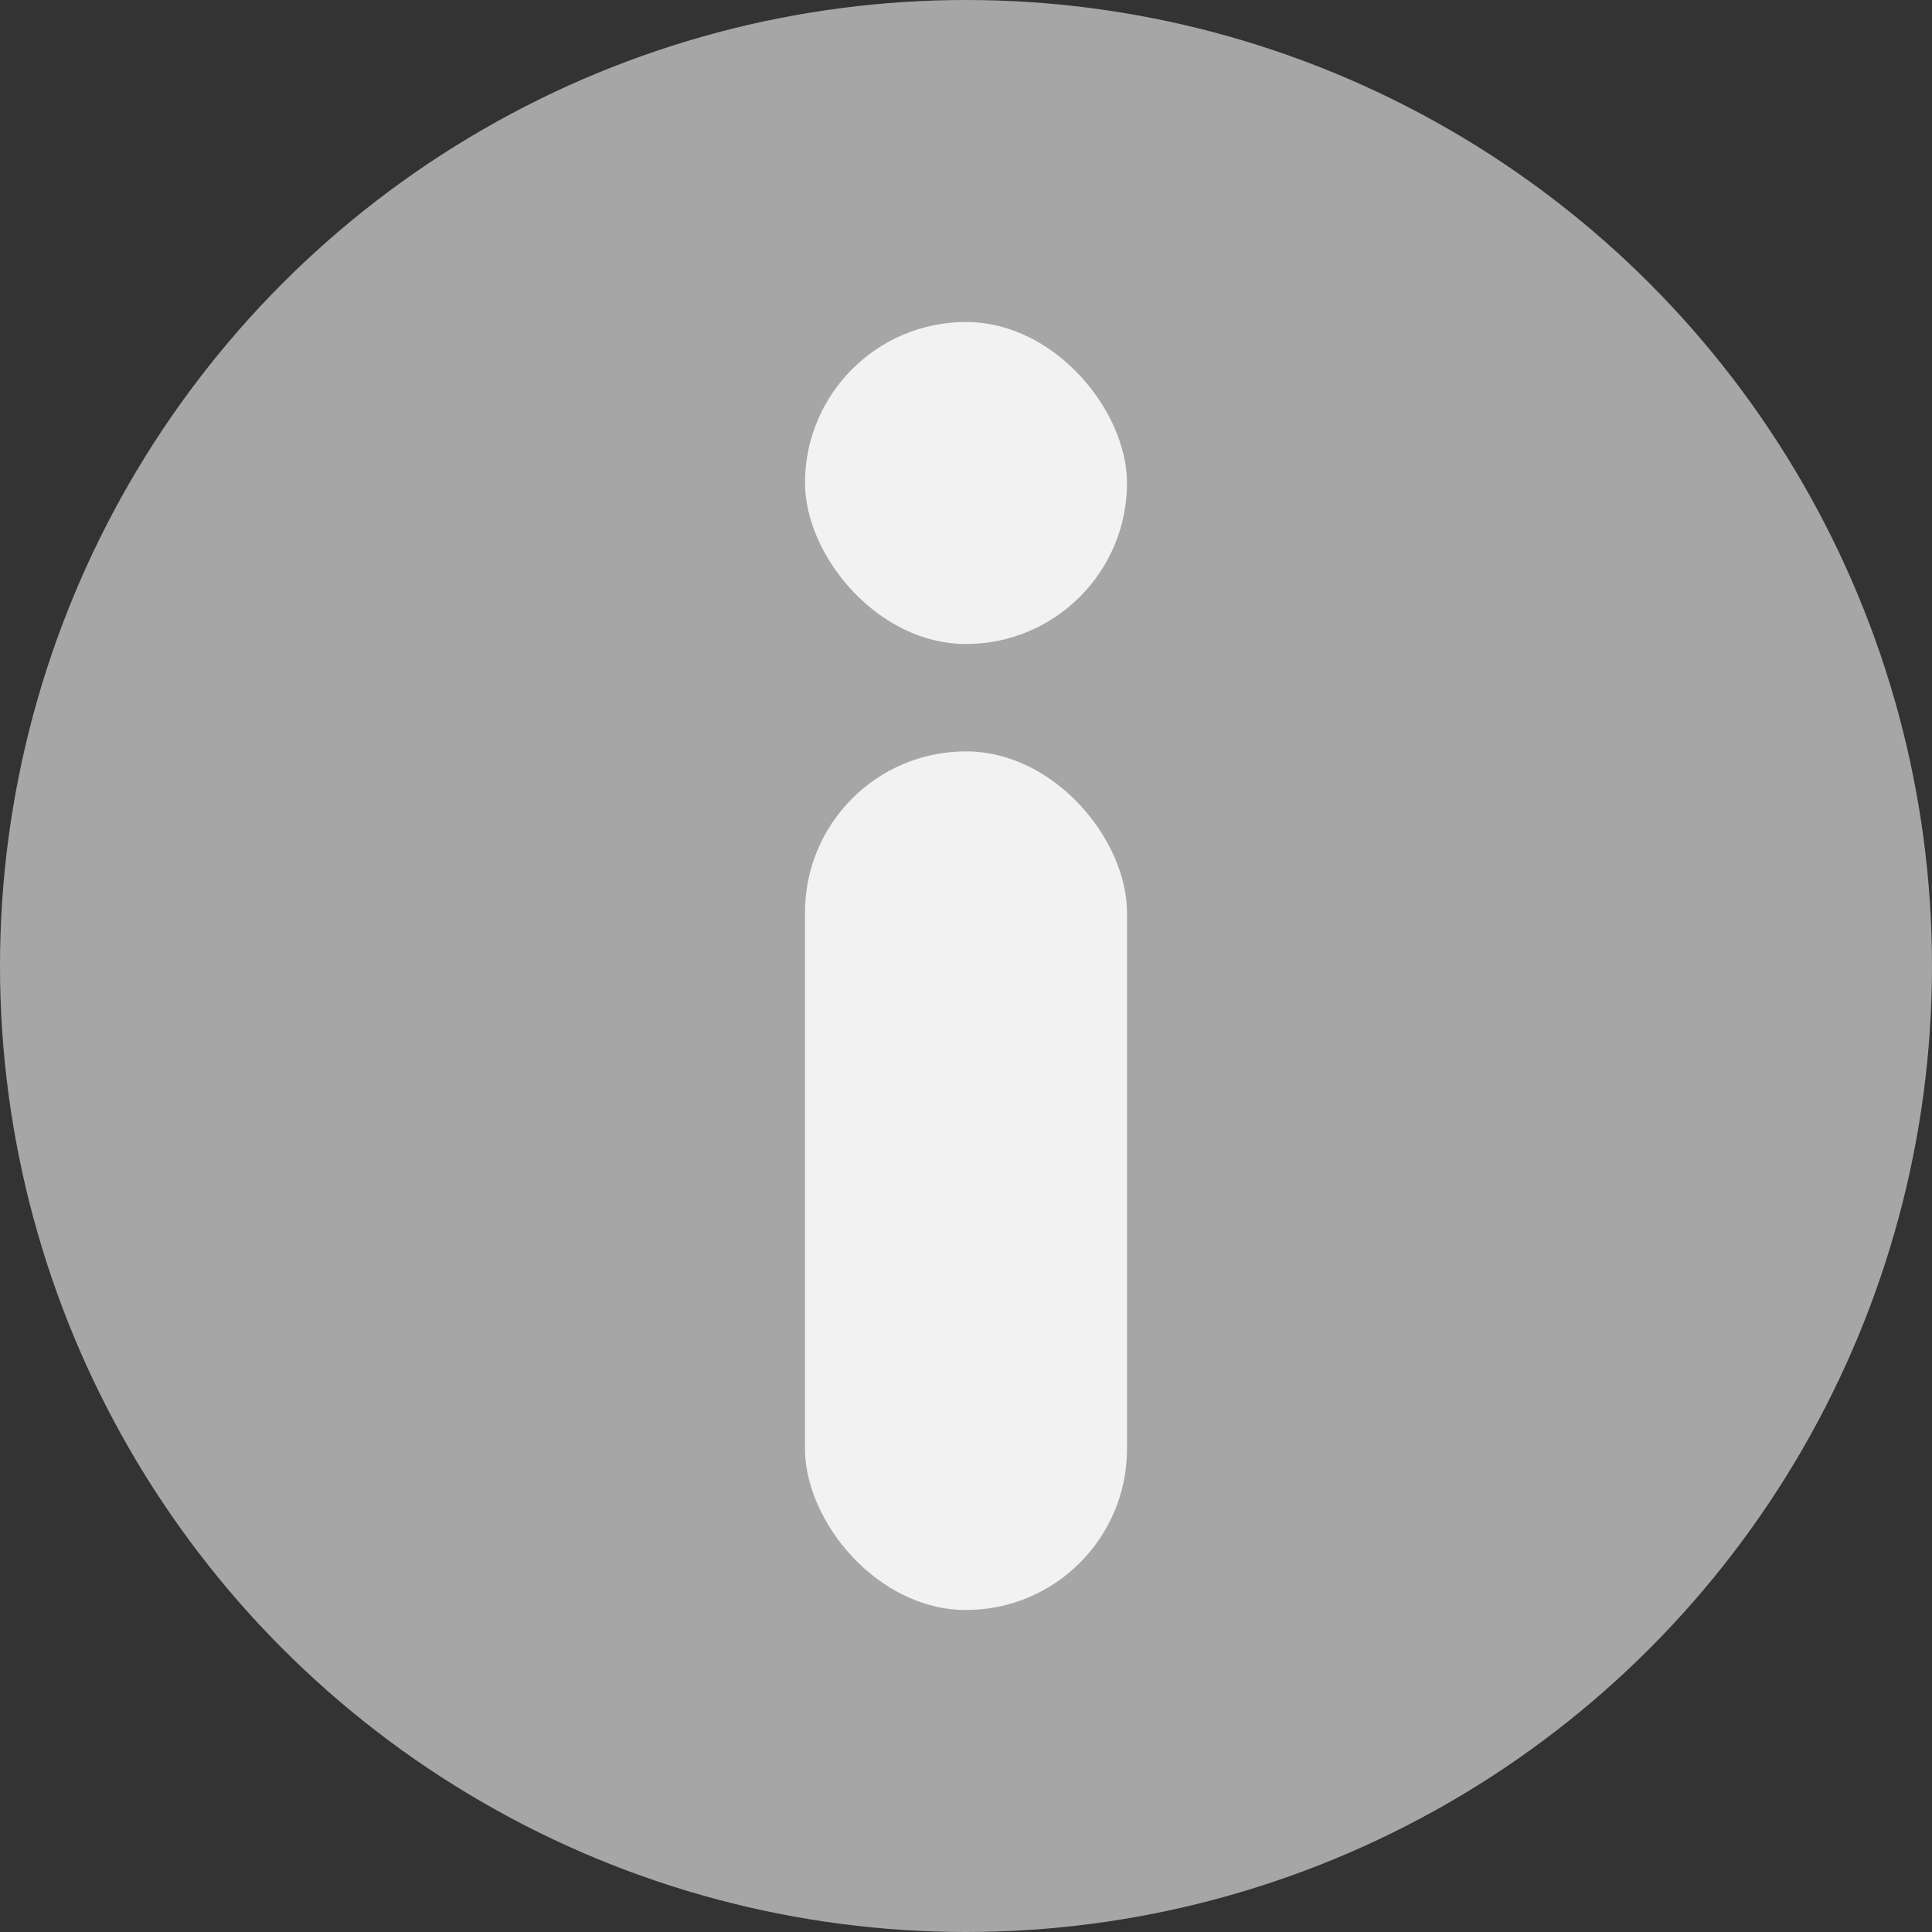 <?xml version="1.0" encoding="UTF-8"?> <svg xmlns="http://www.w3.org/2000/svg" width="12" height="12" viewBox="0 0 12 12" fill="none"><rect x="0" y="0" width="12" height="12" fill="#333333" stroke="none"/> <circle cx="6" cy="6" r="6" fill="#A6A6A6"></circle> <rect x="5" y="4.667" width="2" height="5.333" rx="1" fill="#F2F2F2"></rect> <rect x="5" y="2" width="2" height="2" rx="1" fill="#F2F2F2"></rect> </svg> 